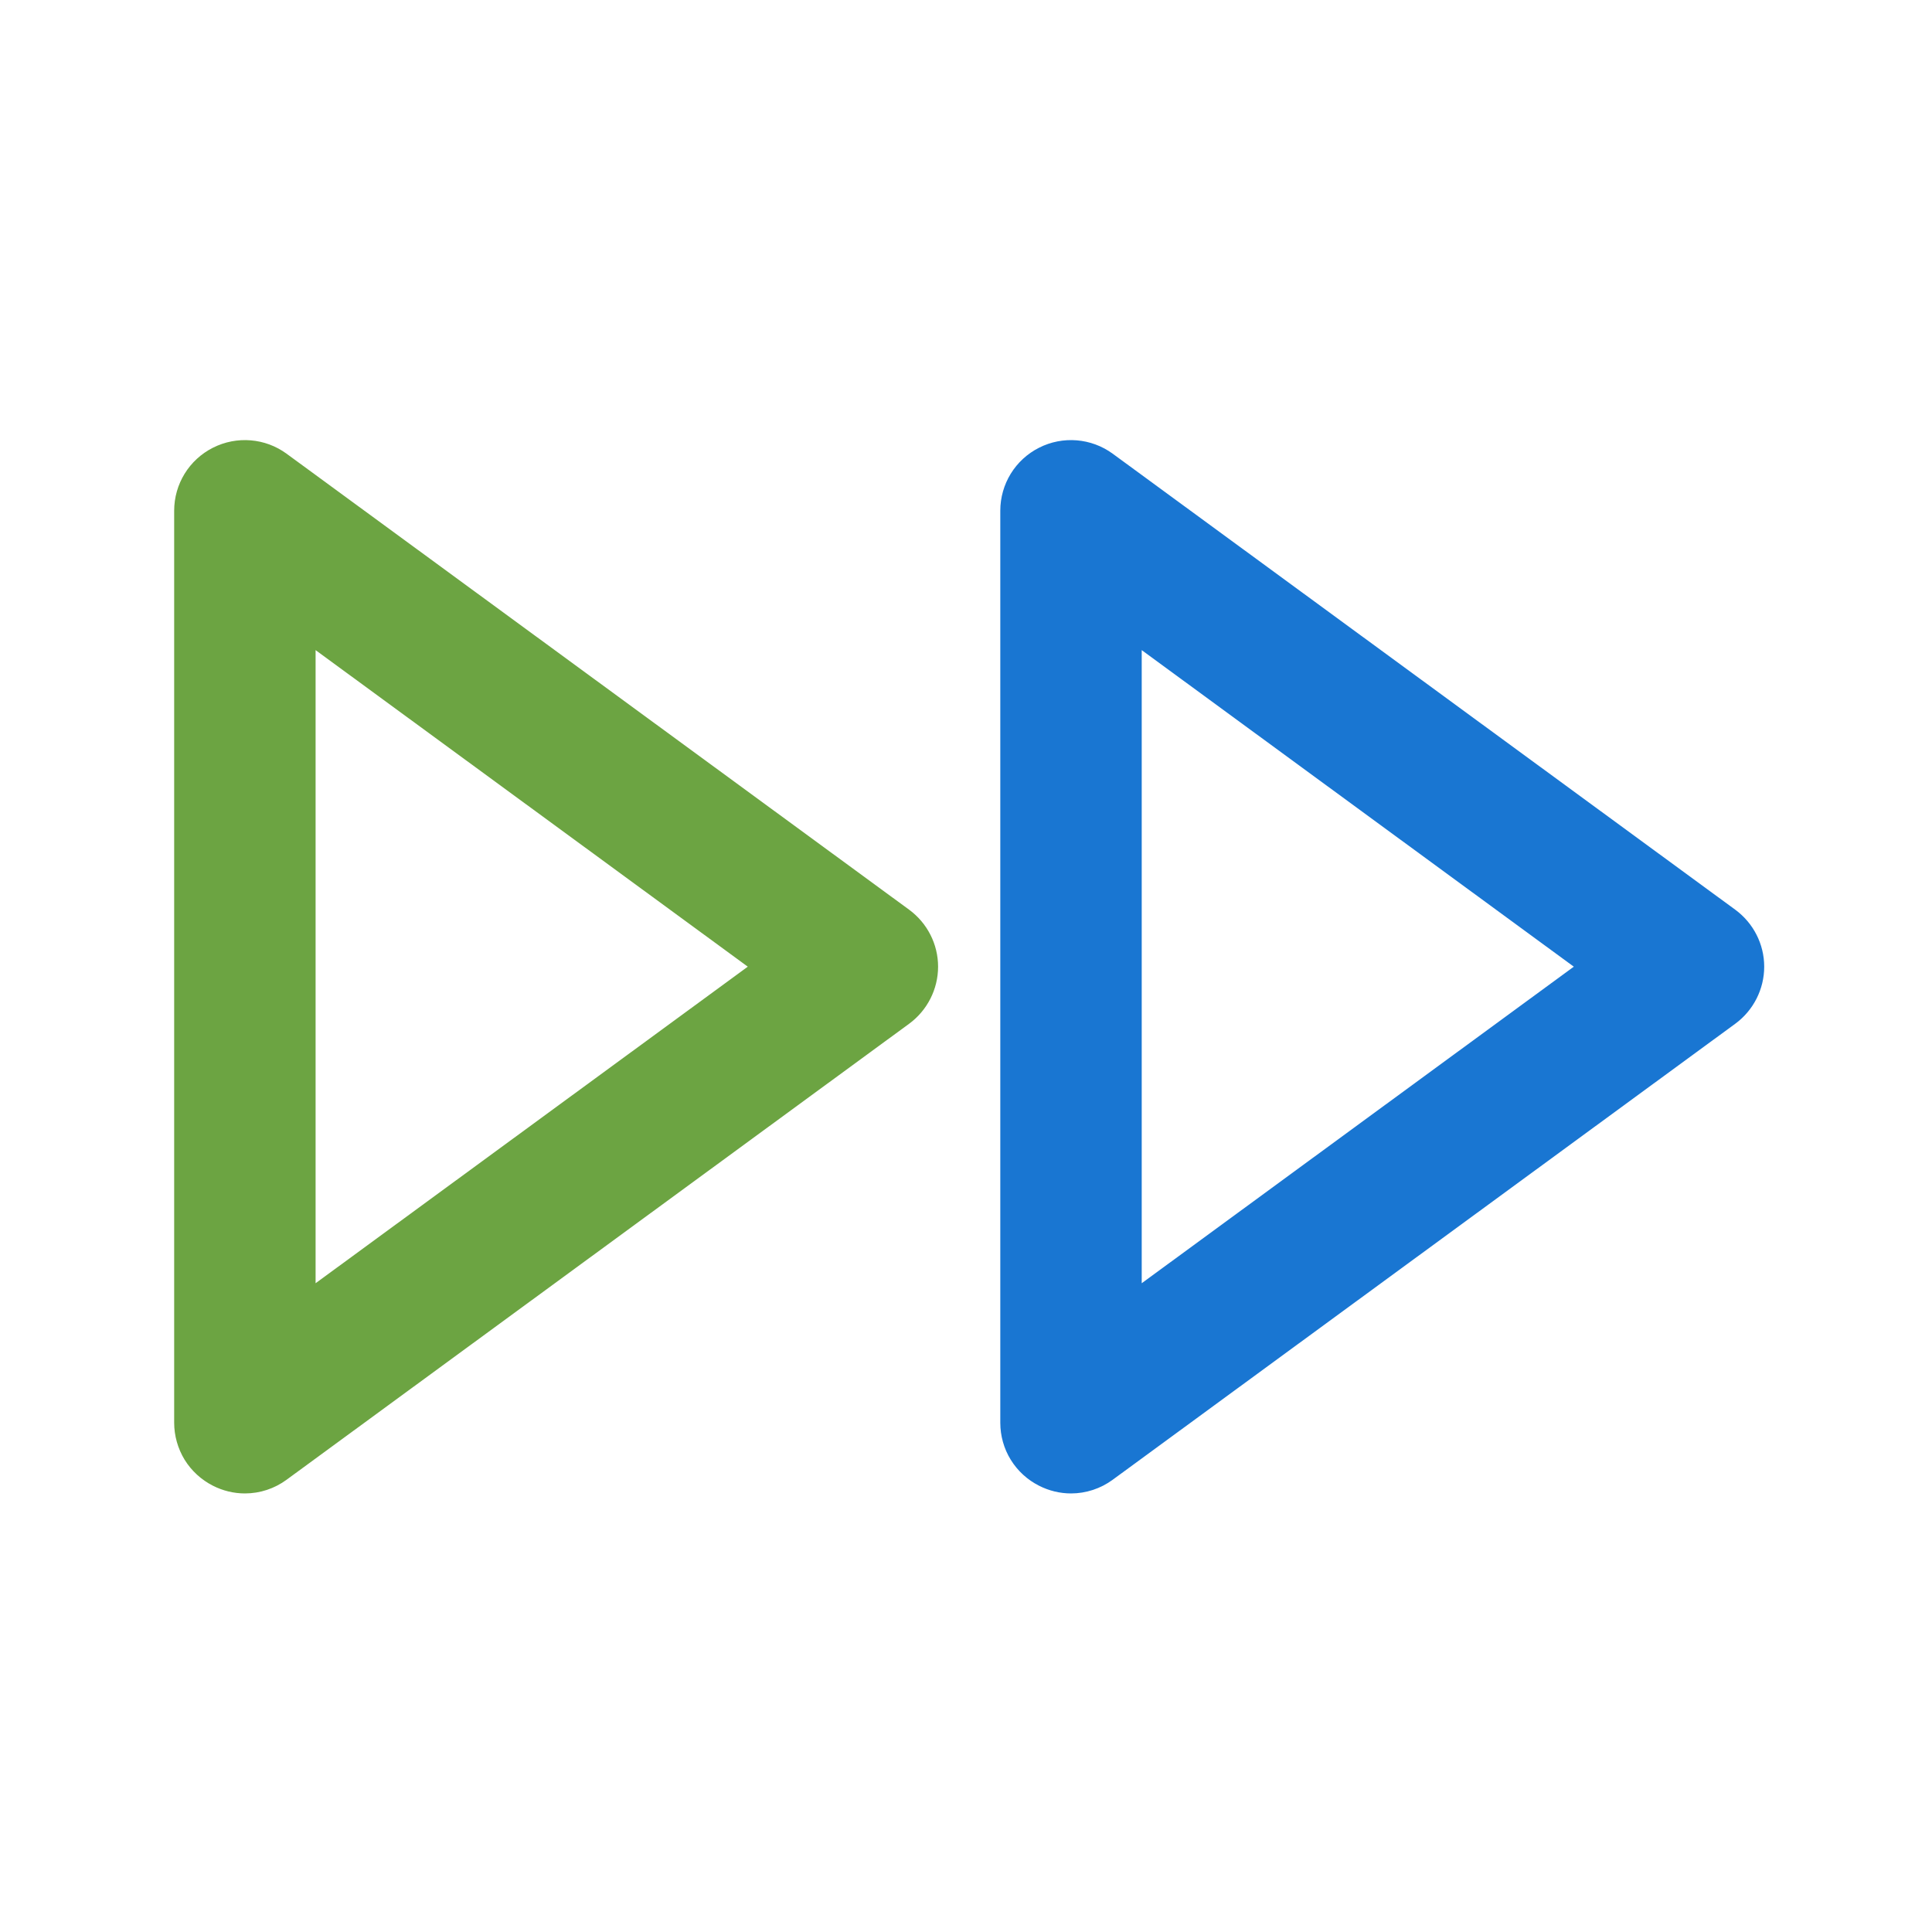 <svg width="20" height="20" viewBox="0 0 20 20" fill="none" xmlns="http://www.w3.org/2000/svg">
<path d="M2.535 15.46C2.422 15.46 2.308 15.433 2.204 15.38C2.084 15.319 1.982 15.226 1.911 15.111C1.841 14.996 1.803 14.863 1.803 14.728V5.287C1.803 5.011 1.958 4.759 2.204 4.635C2.451 4.51 2.746 4.535 2.967 4.697L9.411 9.417C9.599 9.555 9.711 9.774 9.711 10.007C9.711 10.24 9.599 10.46 9.411 10.598L2.967 15.318C2.842 15.41 2.691 15.46 2.535 15.46ZM3.267 6.73V13.284L7.741 10.007L3.267 6.73Z" fill="#6CA442"/>
<path d="M11.087 15.46C10.974 15.46 10.86 15.433 10.756 15.38C10.635 15.319 10.534 15.226 10.463 15.111C10.392 14.996 10.355 14.863 10.355 14.728V5.287C10.355 5.011 10.51 4.759 10.756 4.635C11.002 4.51 11.298 4.535 11.519 4.697L17.963 9.417C18.151 9.555 18.263 9.774 18.263 10.007C18.263 10.24 18.151 10.46 17.963 10.598L11.519 15.318C11.394 15.41 11.242 15.46 11.087 15.46ZM11.819 6.73V13.284L16.292 10.007L11.819 6.73Z" fill="#1976D2"/>
</svg>
